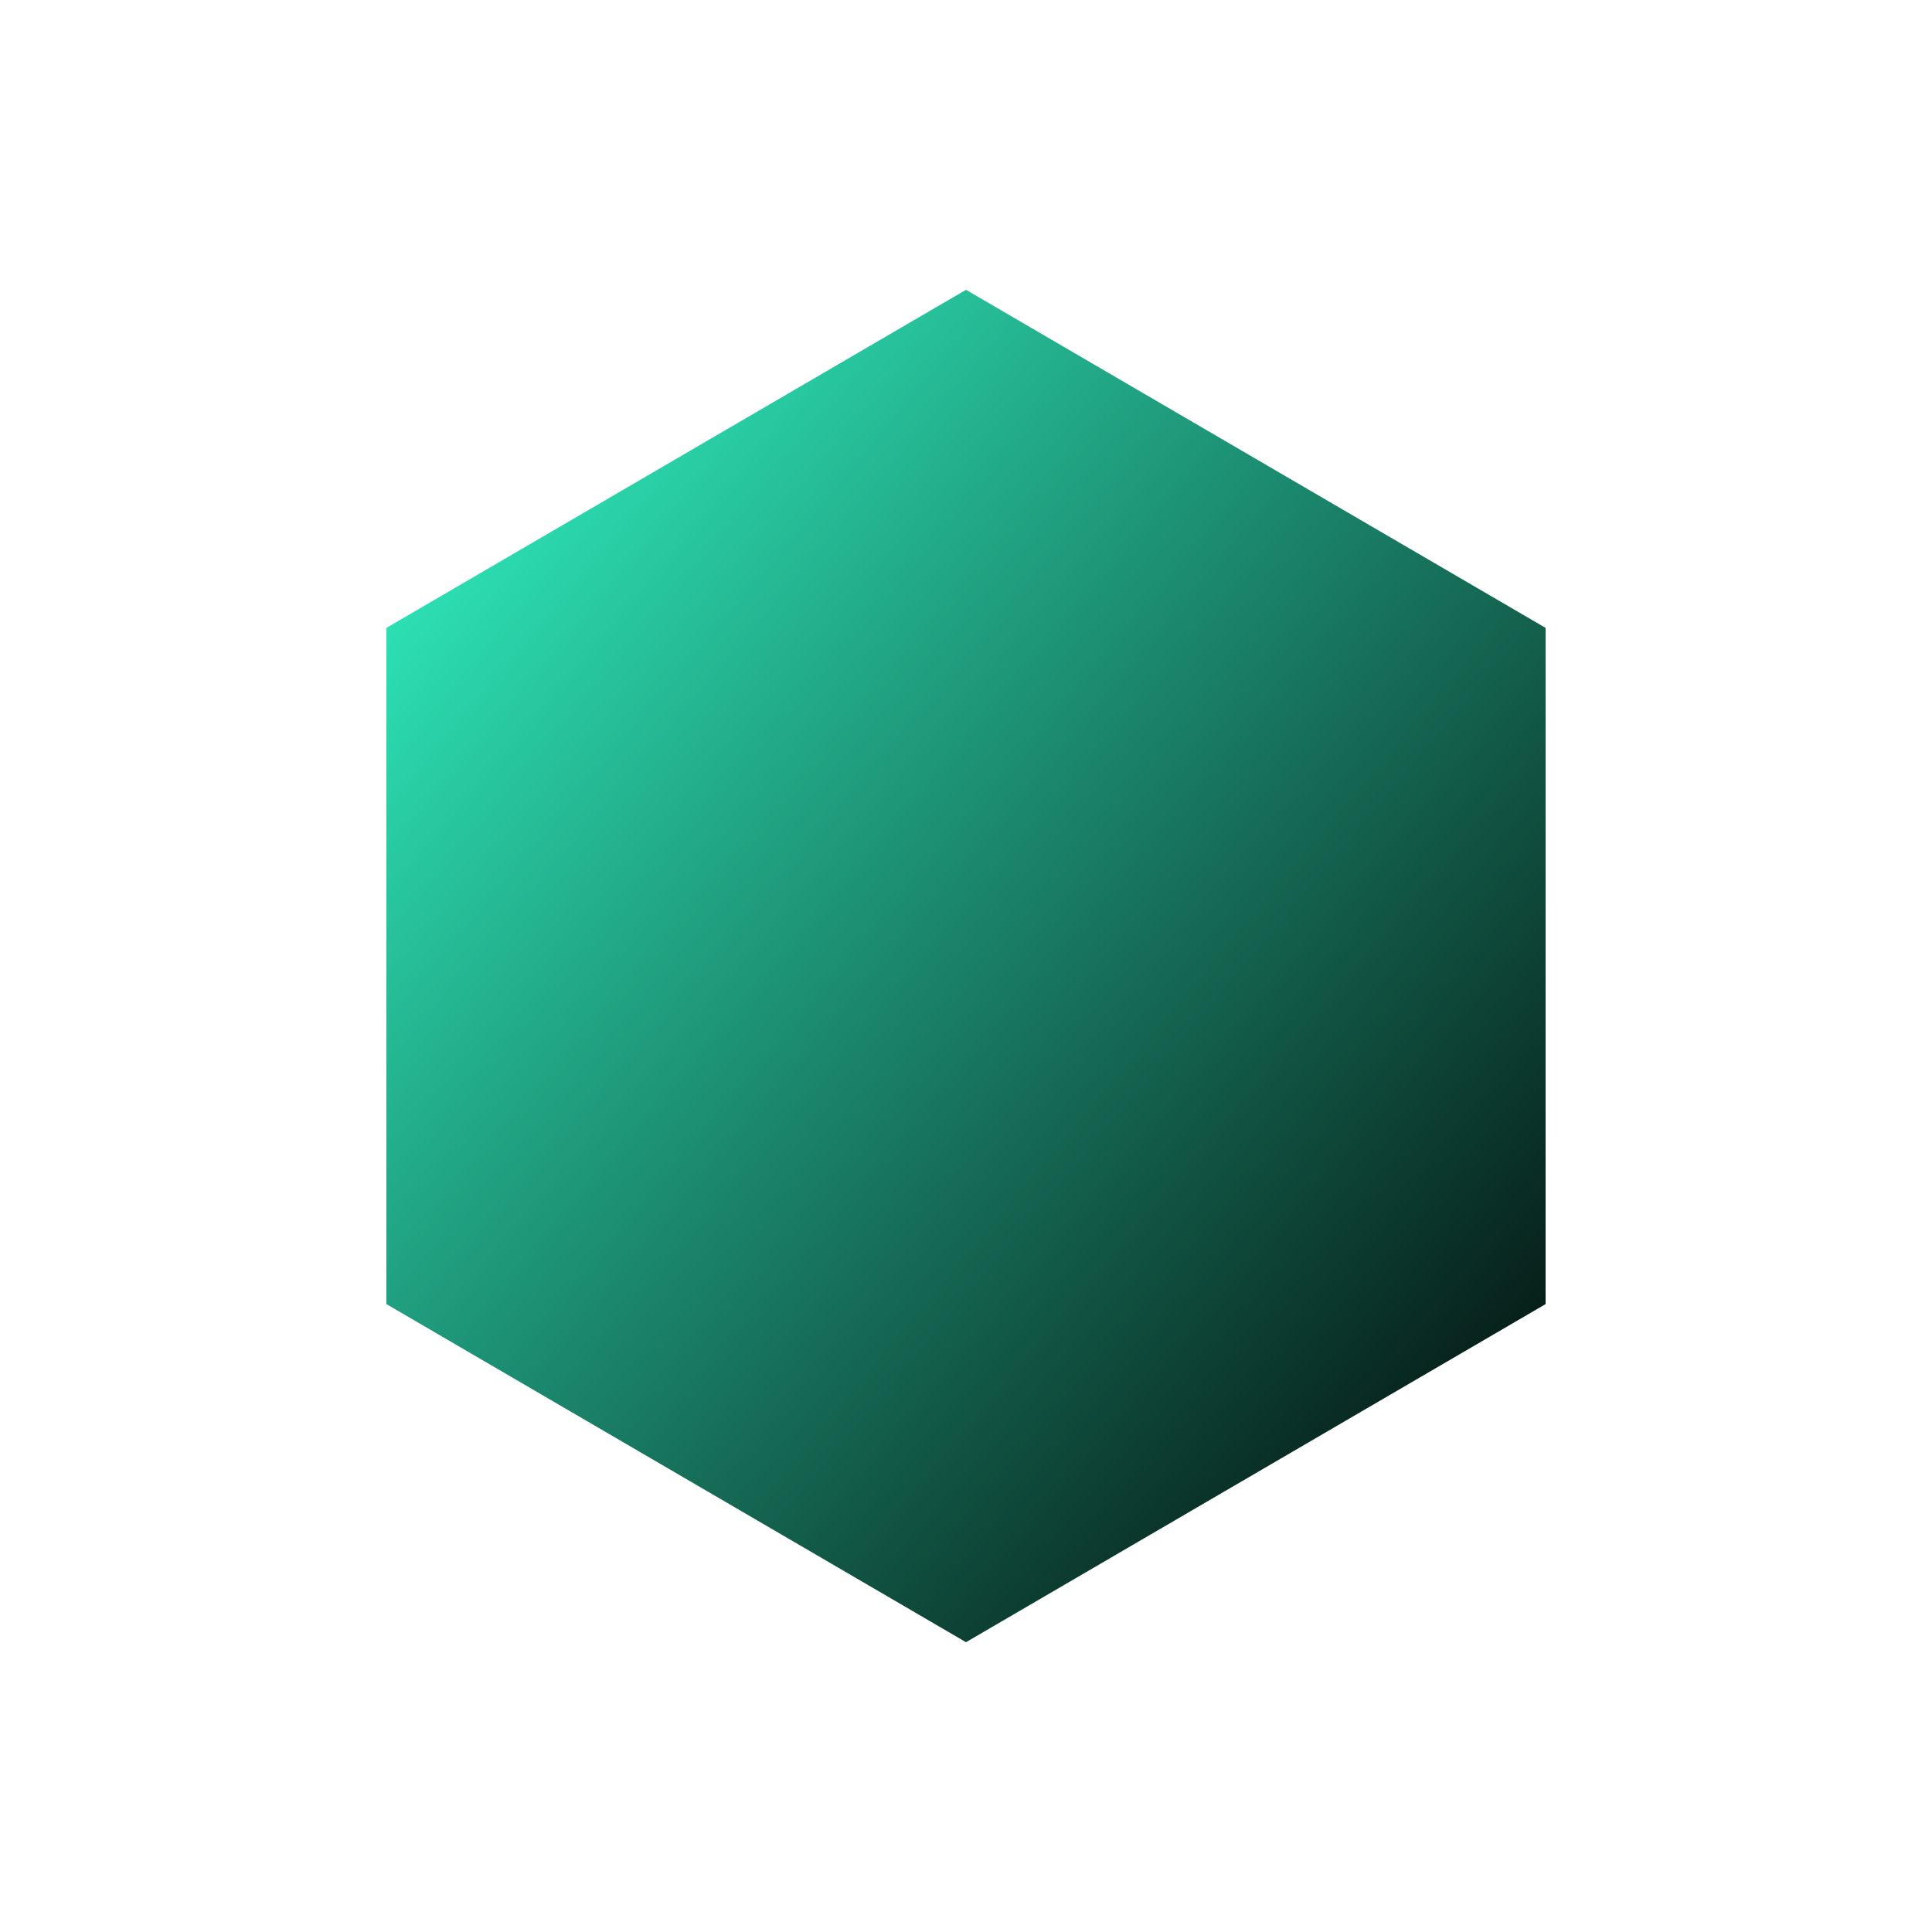 <svg xmlns="http://www.w3.org/2000/svg" viewBox="0 0 200 200">
  <defs>
    <linearGradient id="grayToBlack" x1="0%" y1="0%" x2="100%" y2="100%">
      <stop offset="0%" style="stop-color:#33ffcc;stop-opacity:1" />
      <stop offset="100%" style="stop-color:#000000;stop-opacity:1" />
    </linearGradient>
  </defs>
  <path d="M100 30 L160 65 L160 135 L100 170 L40 135 L40 65 Z" fill="url(#grayToBlack)" />
</svg>